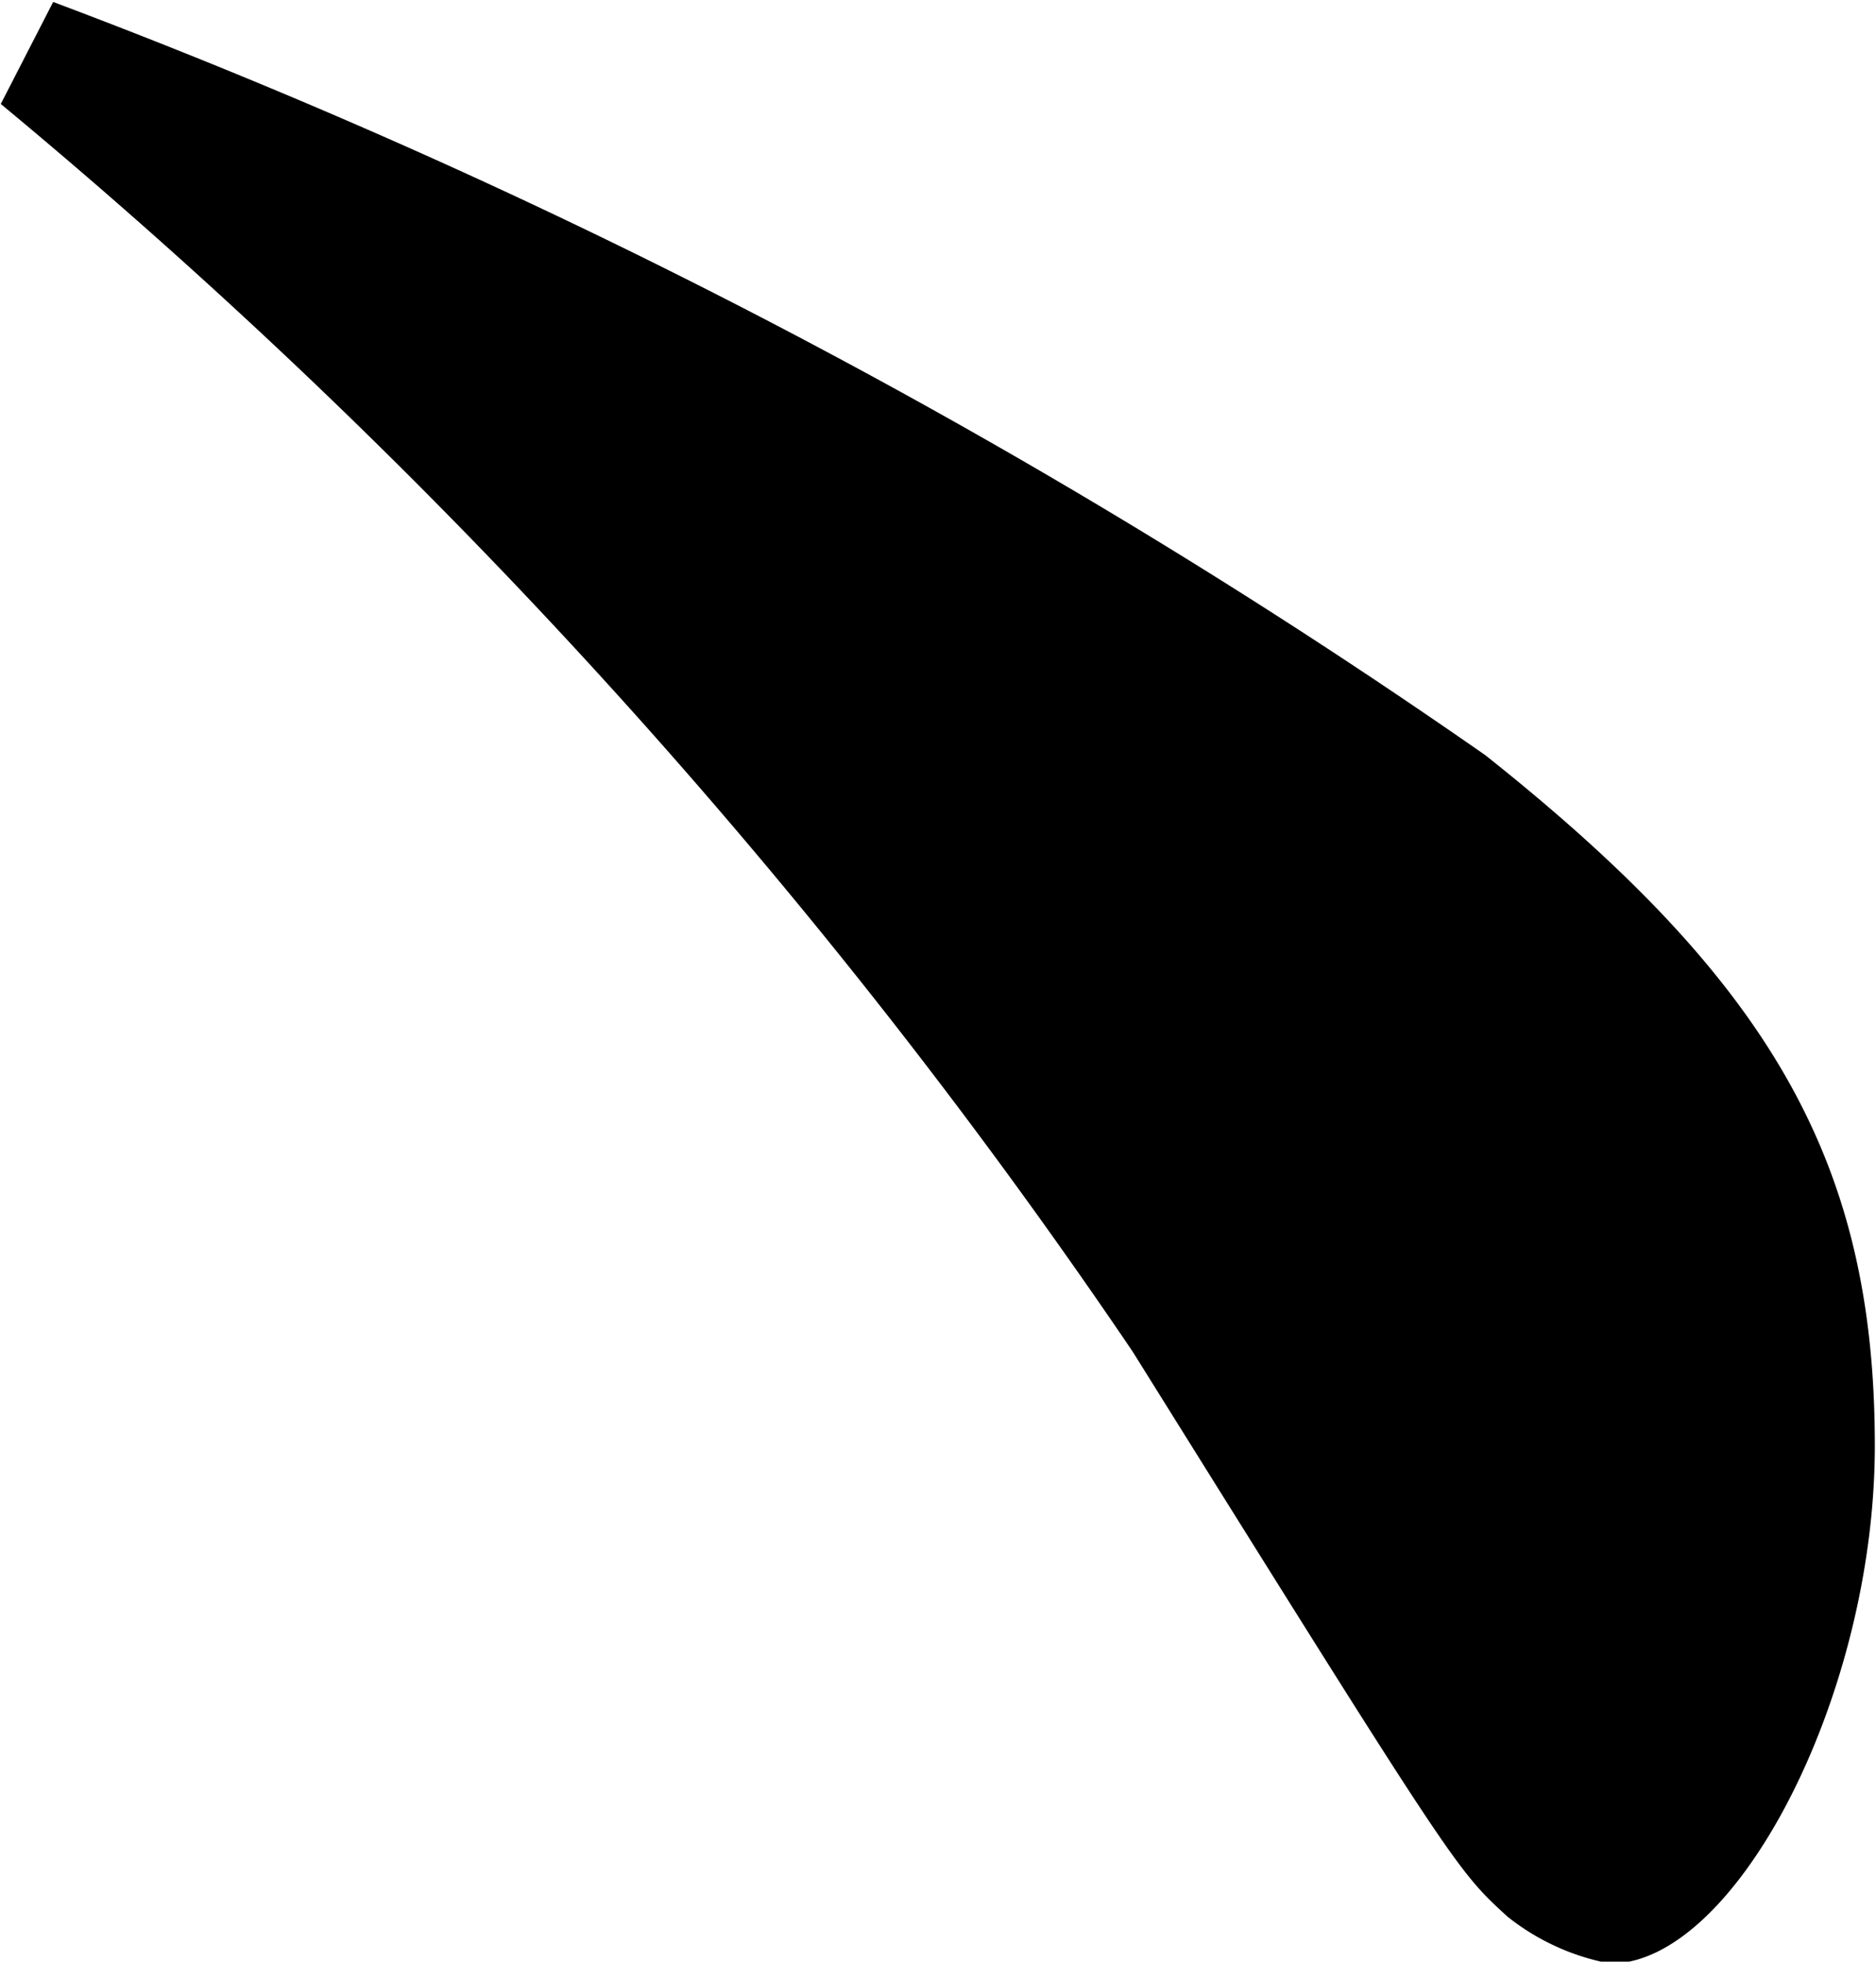 <svg id="nim_ttl-ten.svg" xmlns="http://www.w3.org/2000/svg" width="9.562" height="10" viewBox="0 0 9.562 10">
  <defs>
    <style>
      .cls-1 {
        fill-rule: evenodd;
      }
    </style>
  </defs>
  <path id="ss" class="cls-1" d="M617.192,2423.56a30.405,30.405,0,0,1,5.769,6.36c1.648,2.64,1.648,2.64,1.91,2.88a1.189,1.189,0,0,0,.525.24c0.637,0,1.348-1.36,1.348-2.64,0-1.44-.524-2.36-1.985-3.52a33.142,33.142,0,0,0-7.3-3.84Z" transform="translate(-617.188 -2423.03)"/>
</svg>
